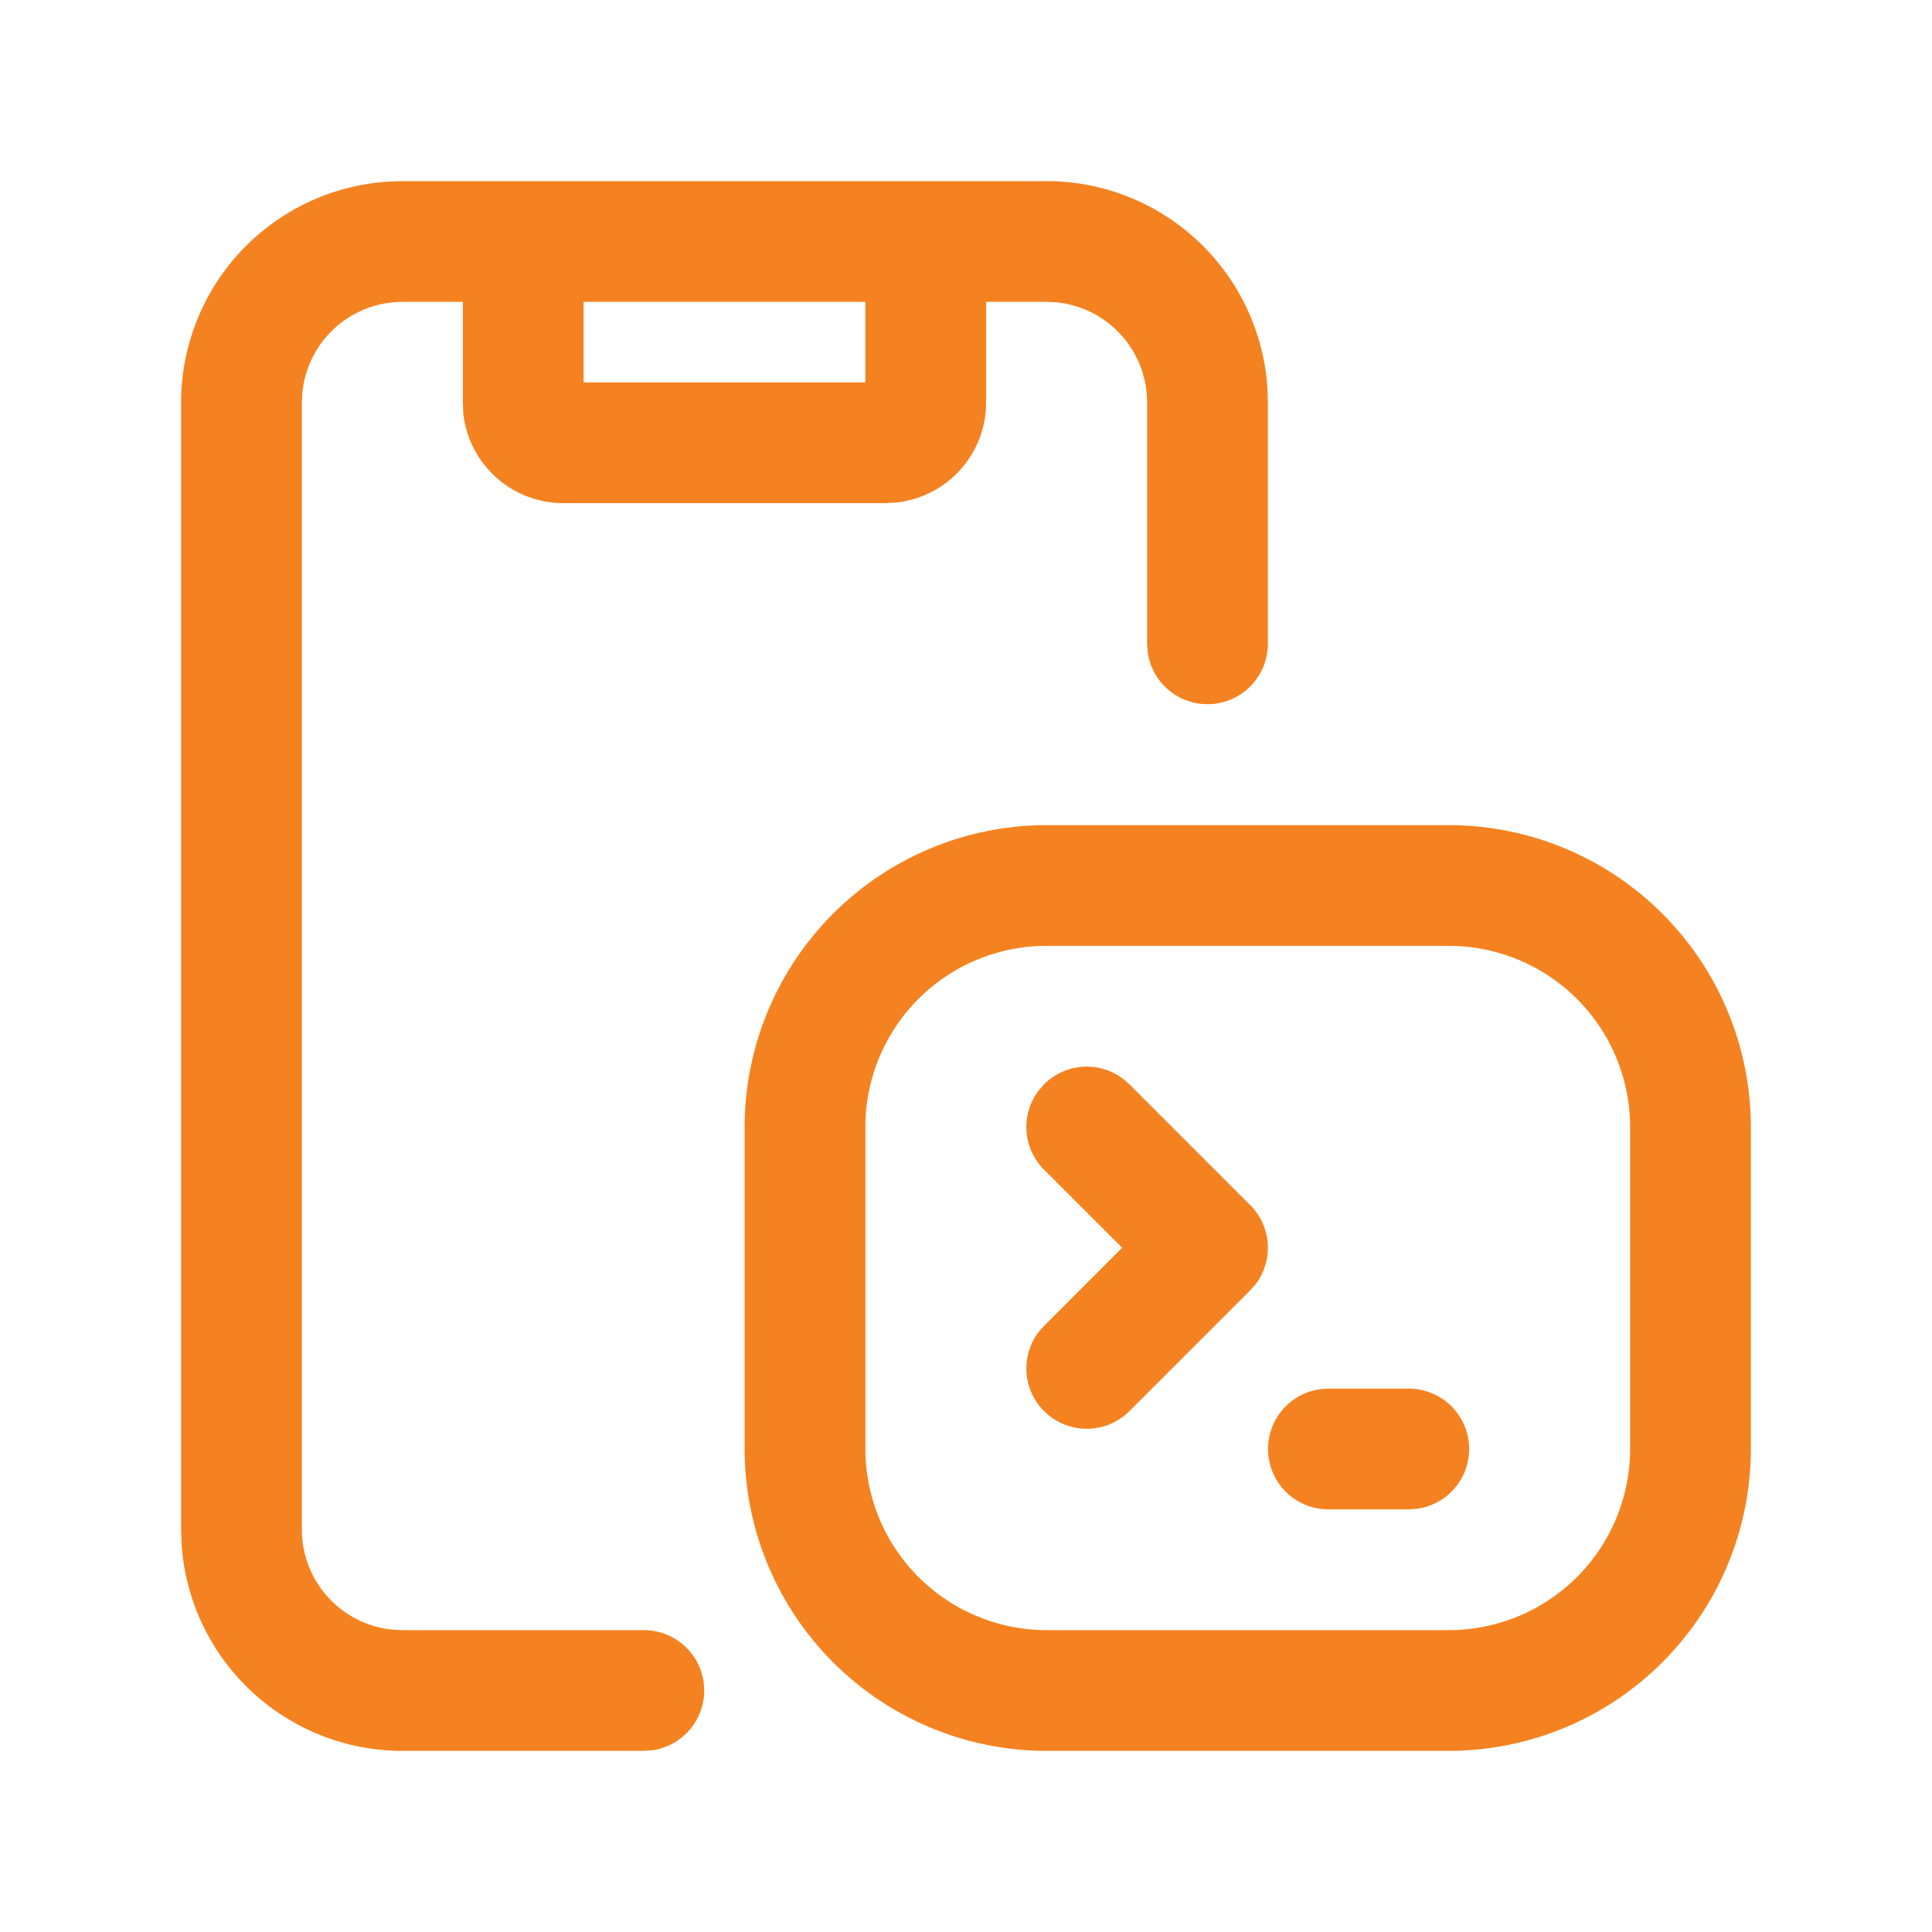 <svg id="ic_pdp3" xmlns="http://www.w3.org/2000/svg" width="48" height="48" viewBox="0 0 48 48">
  <g id="mobile-programming-code">
    <path id="Path" d="M0,0H48V48H0Z" fill="none"/>
    <path id="Combined_Shape" data-name="Combined Shape" d="M21.5,39A7.508,7.508,0,0,1,14,31.5v-8A7.508,7.508,0,0,1,21.5,16h10A7.51,7.51,0,0,1,39,23.5v8A7.51,7.51,0,0,1,31.5,39ZM17,23.5v8A4.505,4.505,0,0,0,21.5,36h10A4.506,4.506,0,0,0,36,31.5v-8A4.505,4.505,0,0,0,31.5,19h-10A4.5,4.5,0,0,0,17,23.5ZM5.5,39a5.5,5.5,0,0,1-5.49-5.166L0,33.5V5.5A5.5,5.5,0,0,1,5.164.011L5.5,0h16a5.5,5.5,0,0,1,5.49,5.164L27,5.5v6a1.5,1.5,0,0,1-2.986.2L24,11.5v-6a2.5,2.5,0,0,0-2.245-2.488L21.5,3H20V5.5a2.5,2.5,0,0,1-2.245,2.486L17.5,8h-8A2.5,2.5,0,0,1,7.009,5.756L7,5.5V3H5.5A2.5,2.5,0,0,0,3.013,5.245L3,5.5v28a2.5,2.5,0,0,0,2.245,2.488L5.5,36h6a1.5,1.5,0,0,1,.2,2.986L11.5,39ZM10,5h7V3H10ZM28.5,33a1.5,1.5,0,0,1-.2-2.986L28.5,30h2a1.5,1.5,0,0,1,.205,2.986L30.5,33ZM21.44,30.56a1.5,1.5,0,0,1-.146-1.953l.146-.167,1.939-1.94L21.44,24.561a1.5,1.5,0,0,1-.146-1.953l.146-.169a1.5,1.5,0,0,1,1.953-.144l.167.144,3,3a1.5,1.5,0,0,1,.146,1.953l-.146.167-3,3a1.5,1.5,0,0,1-2.12,0Z" transform="translate(4.5 4.5)" fill="#f58220"/>
  </g>
</svg>
